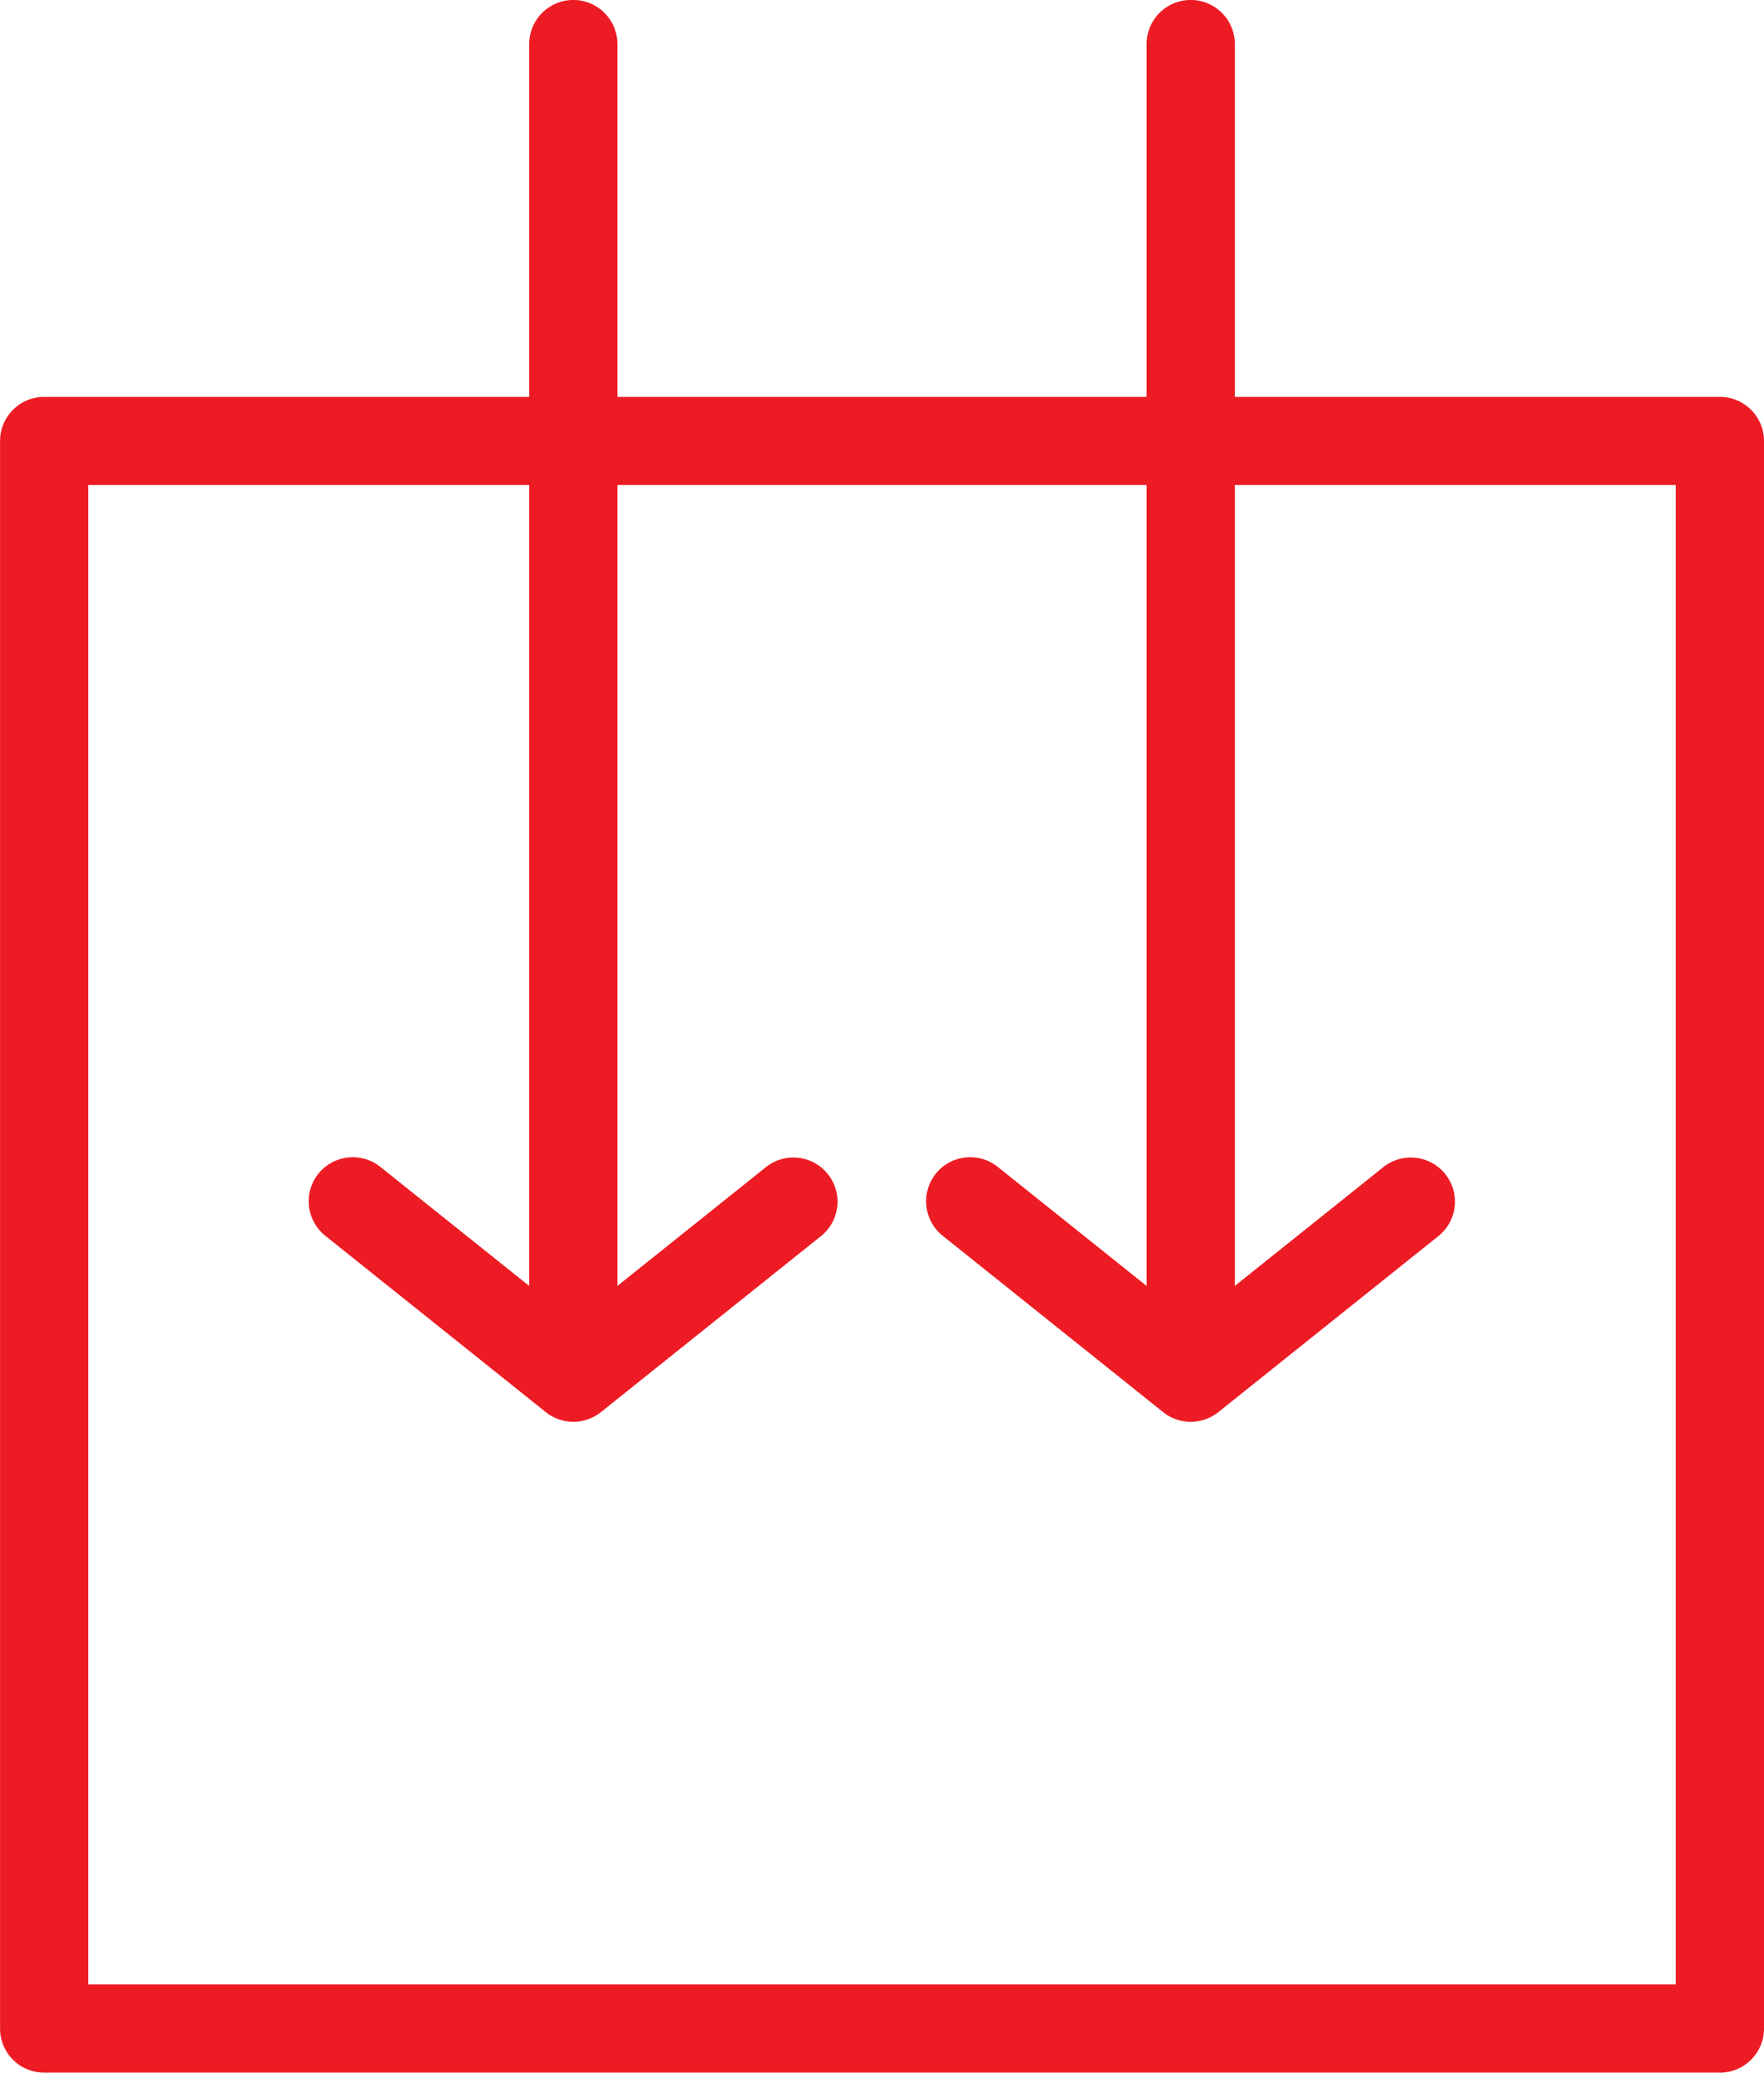 <svg xmlns="http://www.w3.org/2000/svg" xmlns:xlink="http://www.w3.org/1999/xlink" width="62.6" height="73.555" viewBox="0 0 62.6 73.555"><defs><clipPath id="a"><path d="M0,21.418H62.6V-52.137H0Z" transform="translate(0 52.137)" fill="#ed1c24"/></clipPath></defs><g transform="translate(0 52.137)"><g transform="translate(0 -52.137)" clip-path="url(#a)"><g transform="translate(32.866 41.067)"><path d="M0,.456A1.559,1.559,0,0,1,.341-.521a1.567,1.567,0,0,1,2.2-.245L9.389,4.712,16.237-.766a1.566,1.566,0,0,1,1.957,2.445l-7.826,6.26a1.568,1.568,0,0,1-1.957,0L.587,1.679A1.566,1.566,0,0,1,0,.456" transform="translate(0 1.109)" fill="#ed1c24"/></g><g transform="translate(0.002 14.085)"><path d="M.456,17.316a1.565,1.565,0,0,1-1.565-1.565v-56.34A1.565,1.565,0,0,1,.456-42.153H59.923a1.565,1.565,0,0,1,1.566,1.565v56.34a1.565,1.565,0,0,1-1.566,1.565Zm1.563-3.131h56.34v-53.21H2.019Z" transform="translate(1.109 42.153)" fill="#ed1c24"/></g><g transform="translate(40.69 0)"><path d="M0,14.126v-46.95a1.565,1.565,0,0,1,1.565-1.565,1.565,1.565,0,0,1,1.566,1.565v46.95a1.565,1.565,0,0,1-3.131,0" transform="translate(0 34.388)" fill="#ed1c24"/></g><g transform="translate(10.956 41.067)"><path d="M0,.456A1.559,1.559,0,0,1,.341-.521a1.567,1.567,0,0,1,2.2-.245L9.389,4.712,16.237-.766a1.566,1.566,0,0,1,1.957,2.445l-7.826,6.26a1.566,1.566,0,0,1-1.955,0L.587,1.679A1.566,1.566,0,0,1,0,.456" transform="translate(0 1.109)" fill="#ed1c24"/></g><g transform="translate(18.781 0)"><path d="M0,14.126v-46.95a1.564,1.564,0,0,1,1.563-1.565,1.565,1.565,0,0,1,1.566,1.565v46.95a1.565,1.565,0,1,1-3.129,0" transform="translate(0 34.388)" fill="#ed1c24"/></g></g></g></svg>